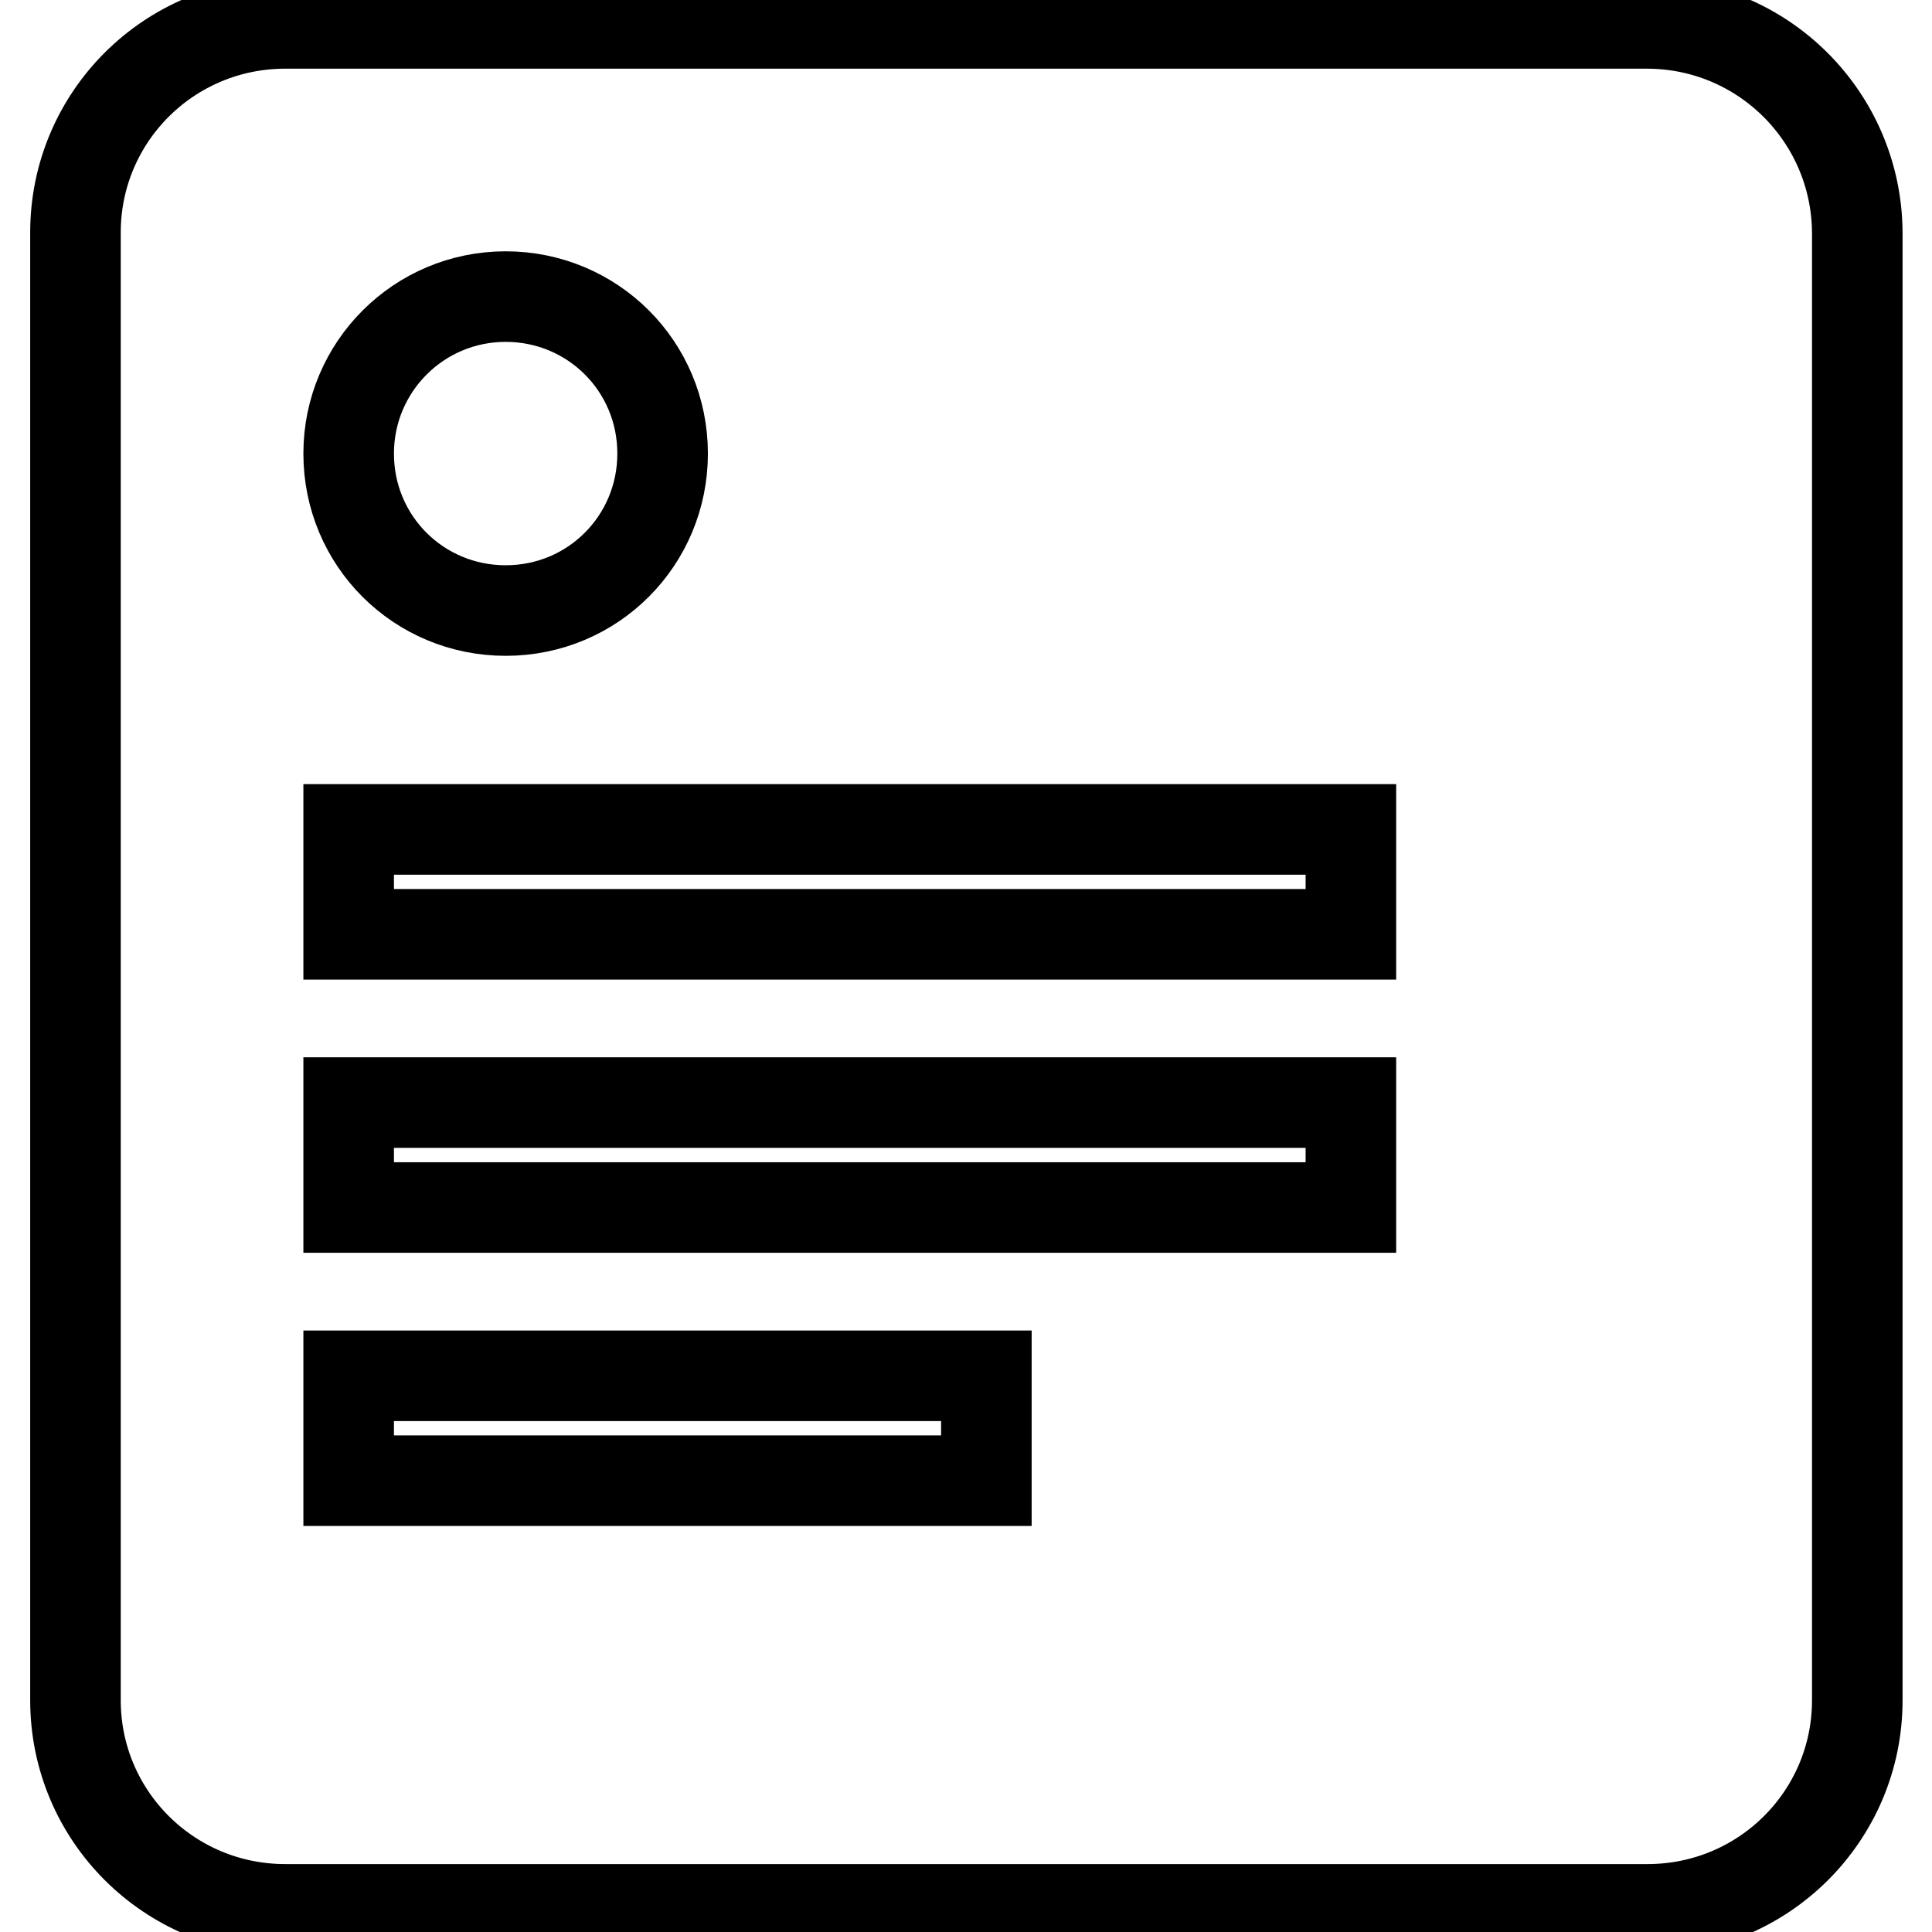 <?xml version="1.0" encoding="utf-8"?>
<!-- Svg Vector Icons : http://www.onlinewebfonts.com/icon -->
<!DOCTYPE svg PUBLIC "-//W3C//DTD SVG 1.1//EN" "http://www.w3.org/Graphics/SVG/1.1/DTD/svg11.dtd">
<svg version="1.1" xmlns="http://www.w3.org/2000/svg" xmlns:xlink="http://www.w3.org/1999/xlink" x="0px" y="0px" viewBox="0 0 256 256" enable-background="new 0 0 256 256" xml:space="preserve">
<g> <path stroke-width="12" fill-opacity="0" stroke="#000000"  d="M218.2,3.1H37.8C22.4,3.1,10,15.5,10,30.8v194.5c0,15.3,12.4,27.7,27.8,27.7h180.5 c15.4,0,27.8-12.4,27.8-27.7V30.8C246,15.5,233.6,3.1,218.2,3.1z M67,39.3c11.5,0,20.8,9.2,20.8,20.8c0,11.5-9.2,20.8-20.8,20.8 c-11.5,0-20.8-9.2-20.8-20.8C46.2,48.6,55.5,39.3,67,39.3z M130.7,196.2H46.2v-13.9h84.5V196.2z M179,160H46.2v-13.9H179V160z  M179,123.8H46.2v-13.9H179V123.8z"/></g>
</svg>